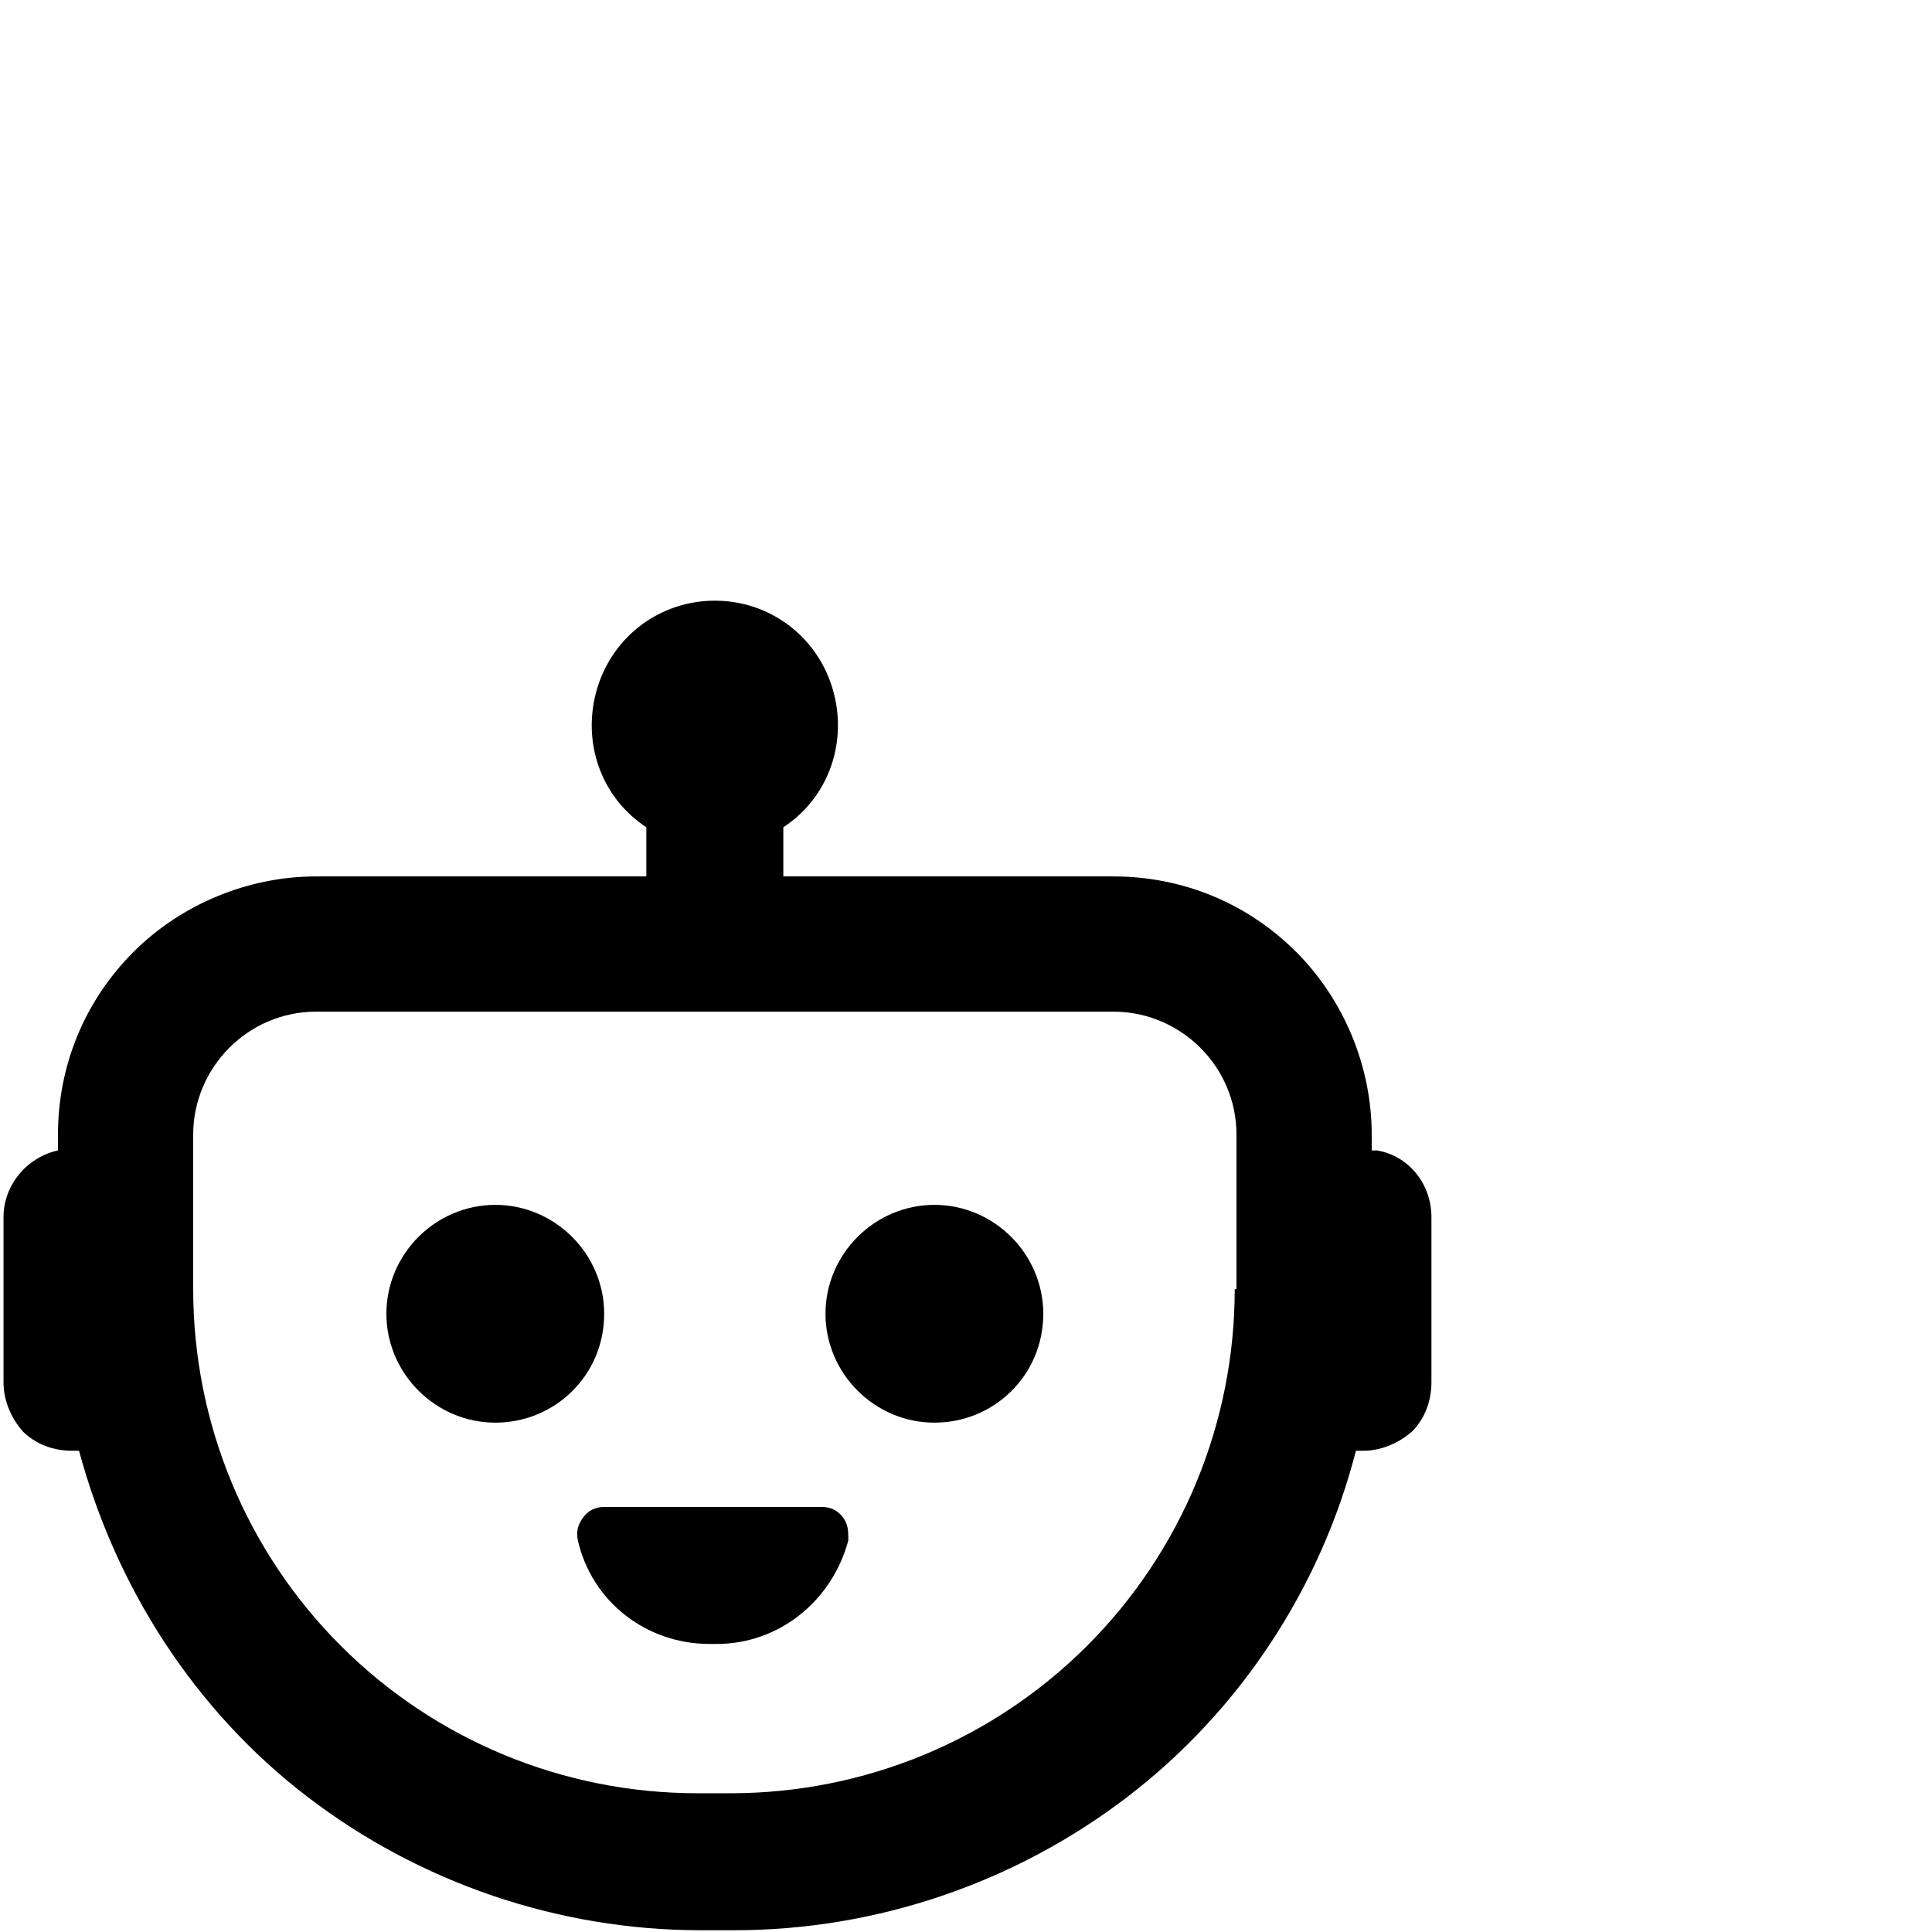 <?xml version="1.0" encoding="UTF-8"?>
<svg id="Layer_1" data-name="Layer 1" xmlns="http://www.w3.org/2000/svg" version="1.1" viewBox="0 0 110 110">
  <defs>
    <style>
      .cls-1 {
        fill: #000;
        stroke-width: 0px;
      }
    </style>
  </defs>
  <path class="cls-1" d="M34.4,74.8c0,3.5-2.8,6.2-6.2,6.2s-6.2-2.8-6.2-6.2,2.8-6.2,6.2-6.2,6.2,2.8,6.2,6.2"/>
  <path class="cls-1" d="M59.4,74.8c0,3.5-2.8,6.2-6.2,6.2s-6.2-2.8-6.2-6.2,2.8-6.2,6.2-6.2,6.2,2.8,6.2,6.2"/>
  <path class="cls-1" d="M78.1,65.5v-.9c0-3.9-1.6-7.7-4.3-10.4-2.8-2.8-6.5-4.3-10.4-4.3h-18.8v-2.8c2.6-1.7,3.7-4.9,2.8-7.9-.9-3-3.6-5-6.7-5s-5.8,2-6.7,5c-.9,3,.2,6.2,2.8,7.9v2.8h-18.8c-3.9,0-7.7,1.6-10.4,4.3-2.8,2.8-4.3,6.5-4.3,10.4v.9c-1.8.4-3.1,2-3.1,3.8v9.4c0,1,.4,2,1.1,2.8.7.7,1.7,1.1,2.8,1.1.1,0,.3,0,.4,0,2.1,7.8,6.6,14.8,13,19.7,6.4,4.9,14.3,7.6,22.4,7.6h1.9c8.1,0,16-2.7,22.4-7.6,6.4-4.9,11-11.9,13-19.7.1,0,.3,0,.4,0,1,0,2-.4,2.8-1.1.7-.7,1.1-1.7,1.1-2.8v-9.4c0-1.9-1.3-3.5-3.1-3.8h0ZM70.3,73.4c0,7.6-3,14.9-8.4,20.3-5.4,5.4-12.7,8.4-20.3,8.4h-1.9c-7.6,0-14.9-3-20.3-8.4-5.4-5.4-8.4-12.7-8.4-20.3v-8.8c0-3.8,3.1-7,7-7h45.4c3.8,0,7,3.1,7,7v8.8Z"/>
  <path class="cls-1" d="M46.7,85.8h-12.3c-.5,0-.9.2-1.2.6-.3.4-.4.8-.3,1.3.8,3.5,3.9,5.9,7.5,5.9h.4c3.6,0,6.6-2.5,7.5-5.9,0-.5,0-.9-.3-1.3-.3-.4-.7-.6-1.2-.6h0Z"/>
</svg>